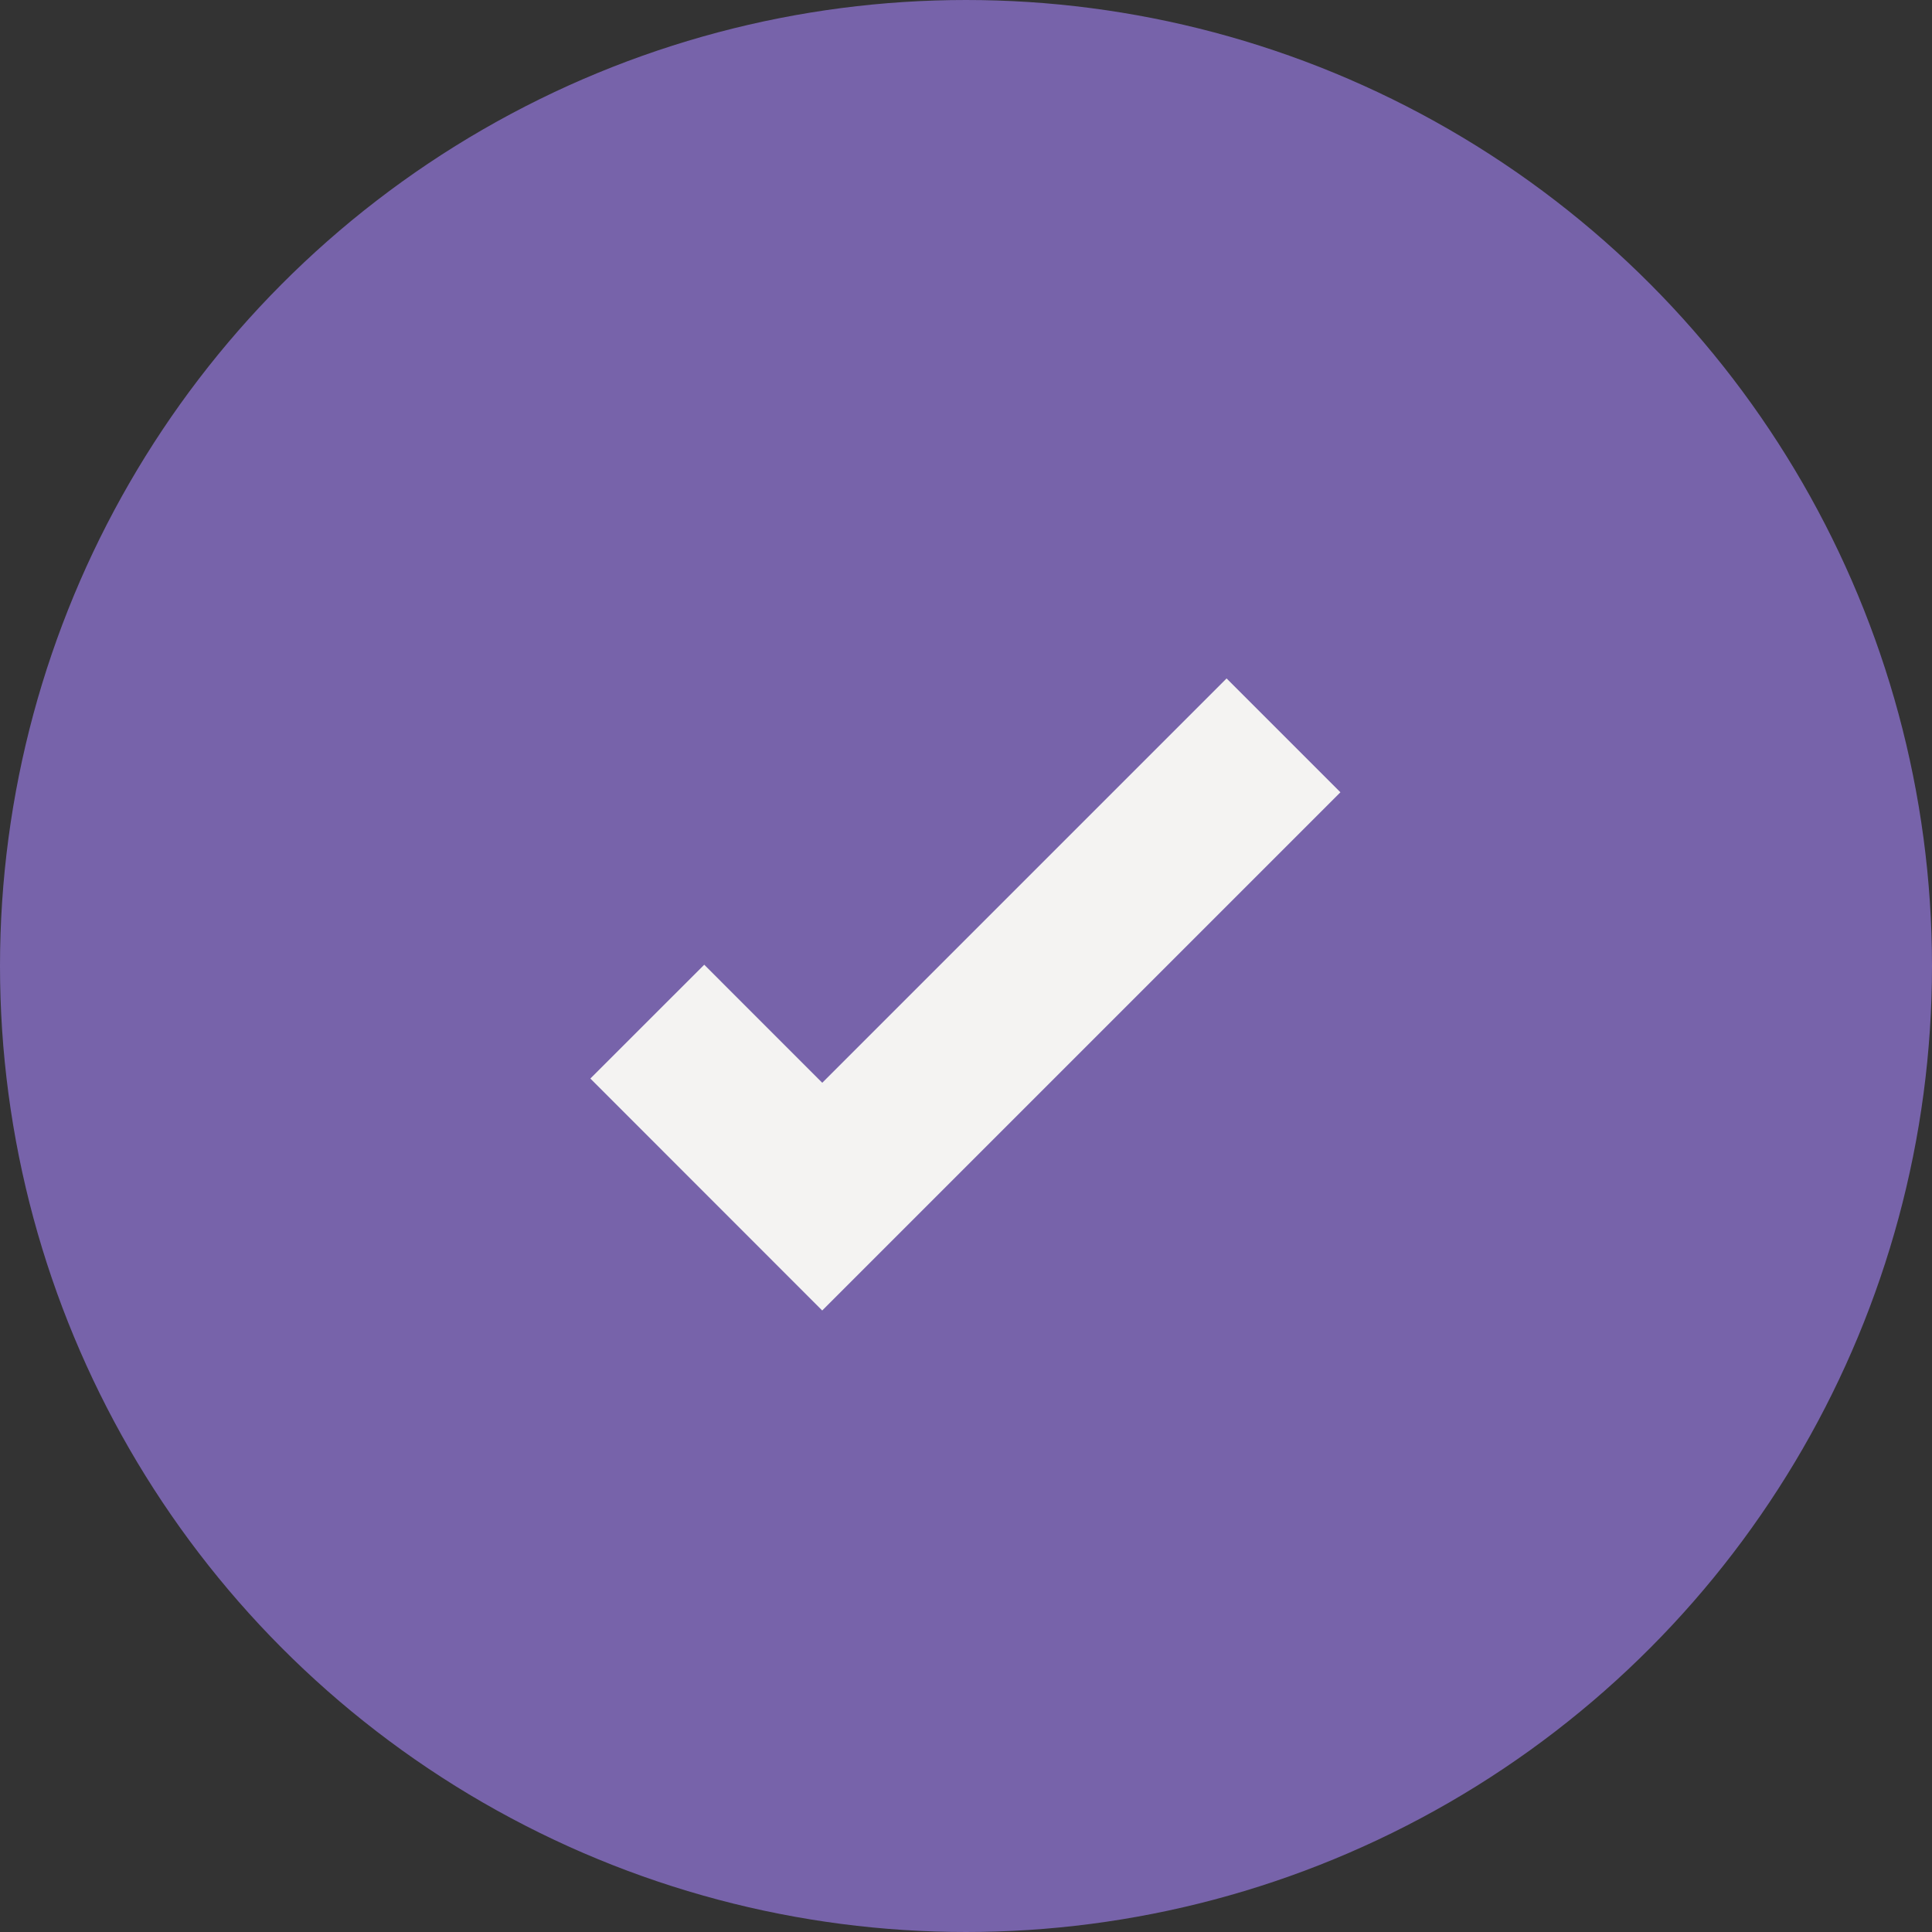<?xml version="1.0" encoding="UTF-8"?> <svg xmlns="http://www.w3.org/2000/svg" width="24" height="24" viewBox="0 0 24 24" fill="none"><rect x="0" y="0" width="24" height="24" fill="#333333" stroke="none"/><g id="Certo"><g id="Group 2"><circle id="Ellipse 7" cx="12" cy="12" r="11.5" fill="#7763AA" stroke="#7763AA"></circle><path id="Vector 42" d="M8.041 12.691L10.214 14.865L15.944 9.135" stroke="#F4F3F2" stroke-width="2"></path></g></g></svg> 